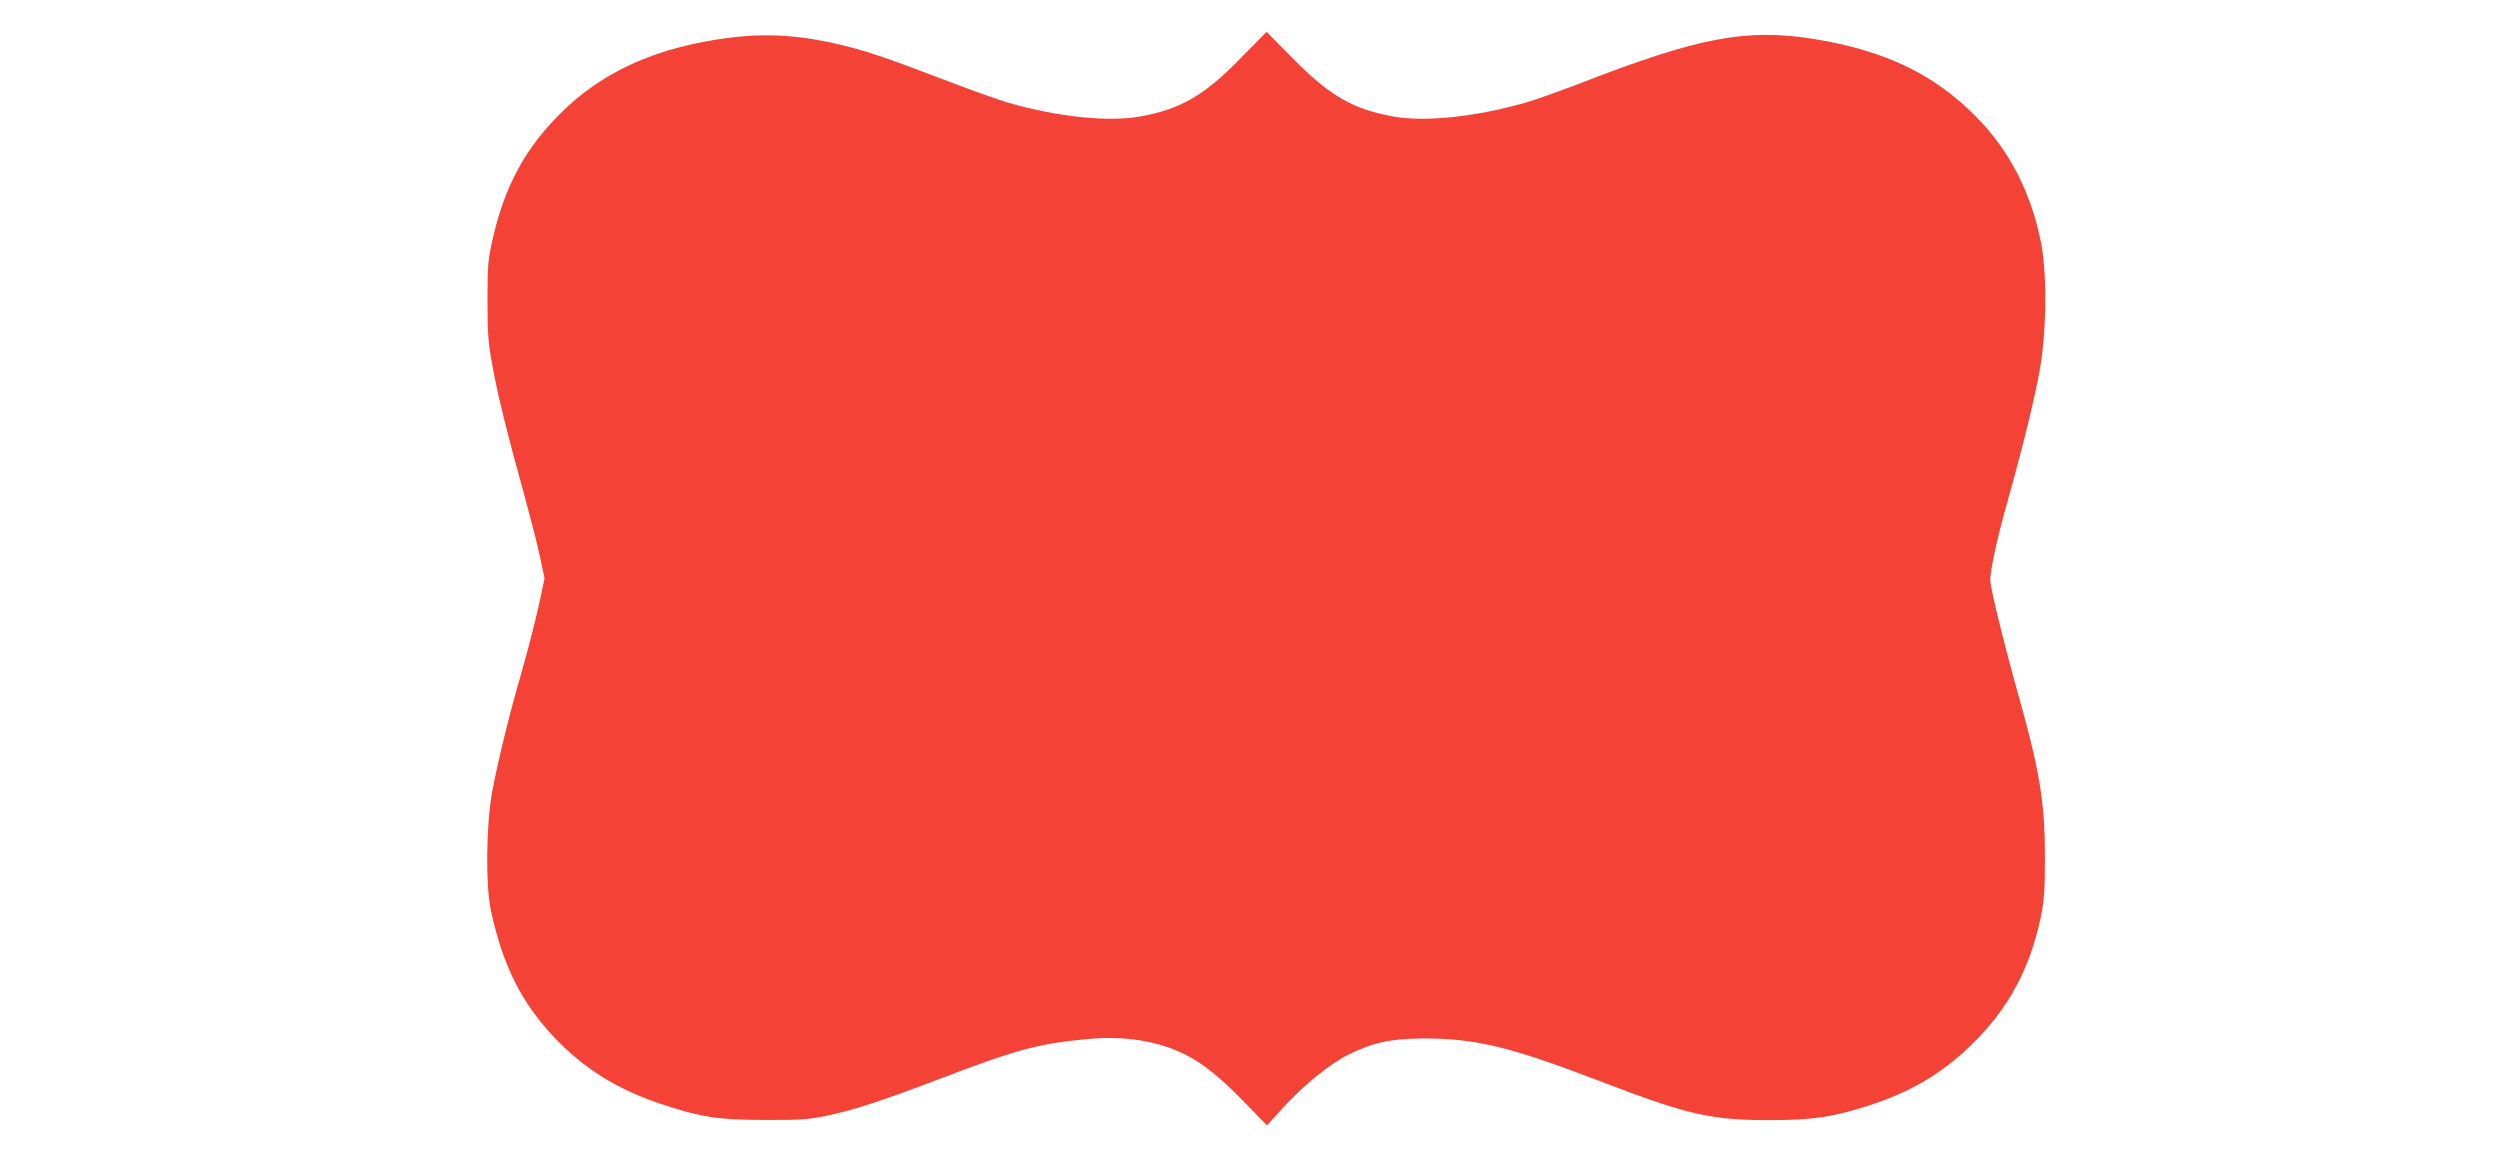 <?xml version="1.0" standalone="no"?>
<!DOCTYPE svg PUBLIC "-//W3C//DTD SVG 20010904//EN"
 "http://www.w3.org/TR/2001/REC-SVG-20010904/DTD/svg10.dtd">
<svg version="1.0" xmlns="http://www.w3.org/2000/svg"
 width="1280pt" height="589pt" viewBox="0 0 1280 589"
 preserveAspectRatio="xMidYMid meet">
<g transform="translate(0,589) scale(0.1,-0.1)"
fill="#f44336" stroke="none">
<path d="M6355 5595 c-187 -192 -306 -262 -510 -300 -165 -32 -432 -4 -689 71
-50 15 -199 68 -331 119 -288 110 -396 147 -535 179 -231 53 -410 59 -641 20
-329 -55 -578 -175 -778 -373 -181 -180 -285 -370 -347 -638 -25 -108 -28
-136 -28 -318 0 -174 3 -219 27 -347 27 -149 78 -353 167 -673 27 -99 61 -231
74 -293 l24 -113 -18 -87 c-24 -114 -61 -260 -105 -413 -57 -195 -122 -463
-146 -599 -30 -168 -33 -471 -6 -600 61 -285 159 -479 334 -661 146 -151 314
-256 528 -328 211 -71 300 -85 540 -85 183 -1 224 2 320 22 141 30 275 74 565
184 403 154 512 184 767 208 190 18 362 -9 503 -80 91 -46 179 -117 301 -243
l116 -119 79 87 c108 119 243 228 339 276 124 61 216 81 375 82 274 1 445 -40
908 -217 453 -174 570 -201 872 -201 225 0 328 16 515 77 209 68 368 162 517
307 189 182 303 393 358 661 16 79 20 137 20 300 0 278 -26 439 -130 810 -79
282 -150 571 -150 611 0 49 36 216 85 389 82 292 147 557 170 694 34 200 36
495 4 649 -51 254 -163 470 -333 641 -214 217 -466 337 -826 396 -348 56 -592
10 -1206 -229 -100 -38 -222 -82 -271 -96 -260 -74 -524 -102 -688 -70 -202
38 -320 107 -510 300 l-130 132 -130 -132z"/>
</g>
</svg>

